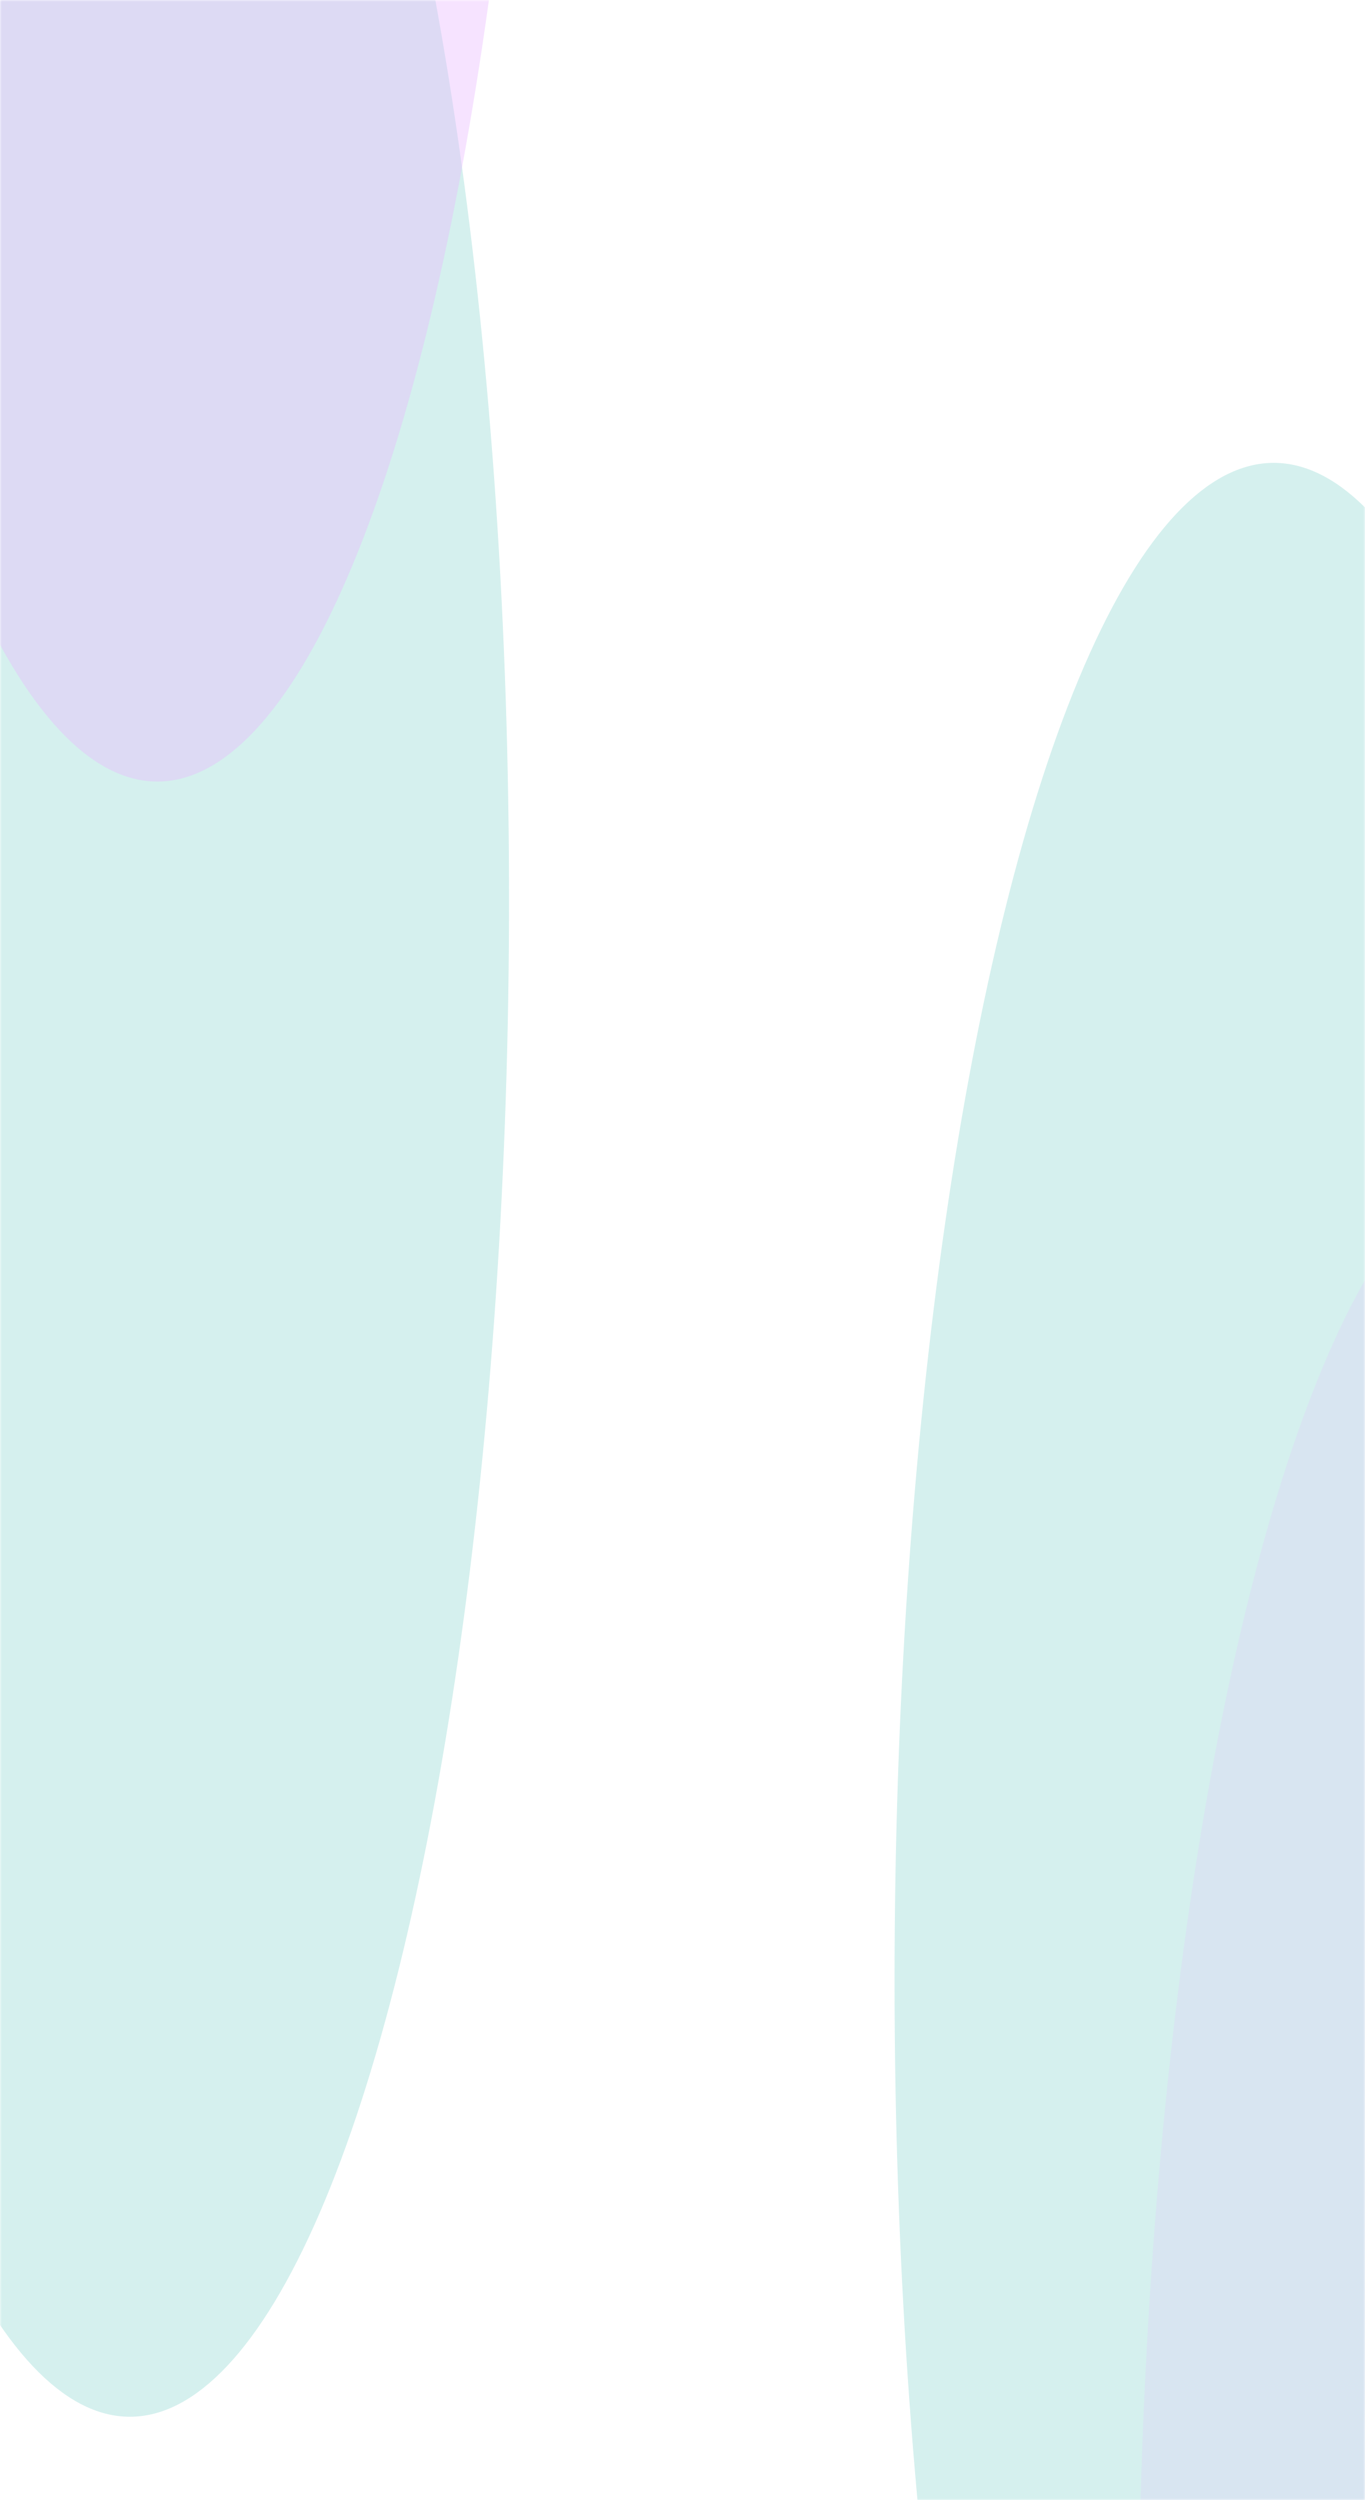 <svg width="360" height="659" viewBox="0 0 360 659" fill="none" xmlns="http://www.w3.org/2000/svg">
<g opacity="0.7">
<mask id="mask0_1125_2474" style="mask-type:alpha" maskUnits="userSpaceOnUse" x="0" y="0" width="360" height="659">
<path d="M0 0H360V659H0V0Z" fill="#EBEBEB" fill-opacity="0.43"/>
</mask>
<g mask="url(#mask0_1125_2474)">
<g filter="url(#filter0_f_1125_2474)">
<ellipse cx="34.251" cy="237" rx="100" ry="400" fill="#13AAA1" fill-opacity="0.6"/>
</g>
<g filter="url(#filter1_f_1125_2474)">
<ellipse cx="335.928" cy="522" rx="100" ry="400" fill="#13AAA1" fill-opacity="0.6"/>
</g>
<g opacity="0.5" filter="url(#filter2_f_1125_2474)">
<ellipse rx="387.607" ry="140.574" transform="matrix(0.066 0.998 -0.688 0.726 400.227 703.804)" fill="#B61AFF" fill-opacity="0.4"/>
</g>
<g filter="url(#filter3_f_1125_2474)">
<ellipse cx="41.502" cy="-194" rx="100" ry="400" fill="#B61AFF" fill-opacity="0.4"/>
</g>
</g>
</g>
<defs>
<filter id="filter0_f_1125_2474" x="-265.749" y="-363" width="600" height="1200" filterUnits="userSpaceOnUse" color-interpolation-filters="sRGB">
<feFlood flood-opacity="0" result="BackgroundImageFix"/>
<feBlend mode="normal" in="SourceGraphic" in2="BackgroundImageFix" result="shape"/>
<feGaussianBlur stdDeviation="100" result="effect1_foregroundBlur_1125_2474"/>
</filter>
<filter id="filter1_f_1125_2474" x="35.928" y="-78" width="600" height="1200" filterUnits="userSpaceOnUse" color-interpolation-filters="sRGB">
<feFlood flood-opacity="0" result="BackgroundImageFix"/>
<feBlend mode="normal" in="SourceGraphic" in2="BackgroundImageFix" result="shape"/>
<feGaussianBlur stdDeviation="100" result="effect1_foregroundBlur_1125_2474"/>
</filter>
<filter id="filter2_f_1125_2474" x="100.202" y="103.706" width="600.049" height="1200.2" filterUnits="userSpaceOnUse" color-interpolation-filters="sRGB">
<feFlood flood-opacity="0" result="BackgroundImageFix"/>
<feBlend mode="normal" in="SourceGraphic" in2="BackgroundImageFix" result="shape"/>
<feGaussianBlur stdDeviation="100" result="effect1_foregroundBlur_1125_2474"/>
</filter>
<filter id="filter3_f_1125_2474" x="-258.498" y="-794" width="600" height="1200" filterUnits="userSpaceOnUse" color-interpolation-filters="sRGB">
<feFlood flood-opacity="0" result="BackgroundImageFix"/>
<feBlend mode="normal" in="SourceGraphic" in2="BackgroundImageFix" result="shape"/>
<feGaussianBlur stdDeviation="100" result="effect1_foregroundBlur_1125_2474"/>
</filter>
</defs>
</svg>
